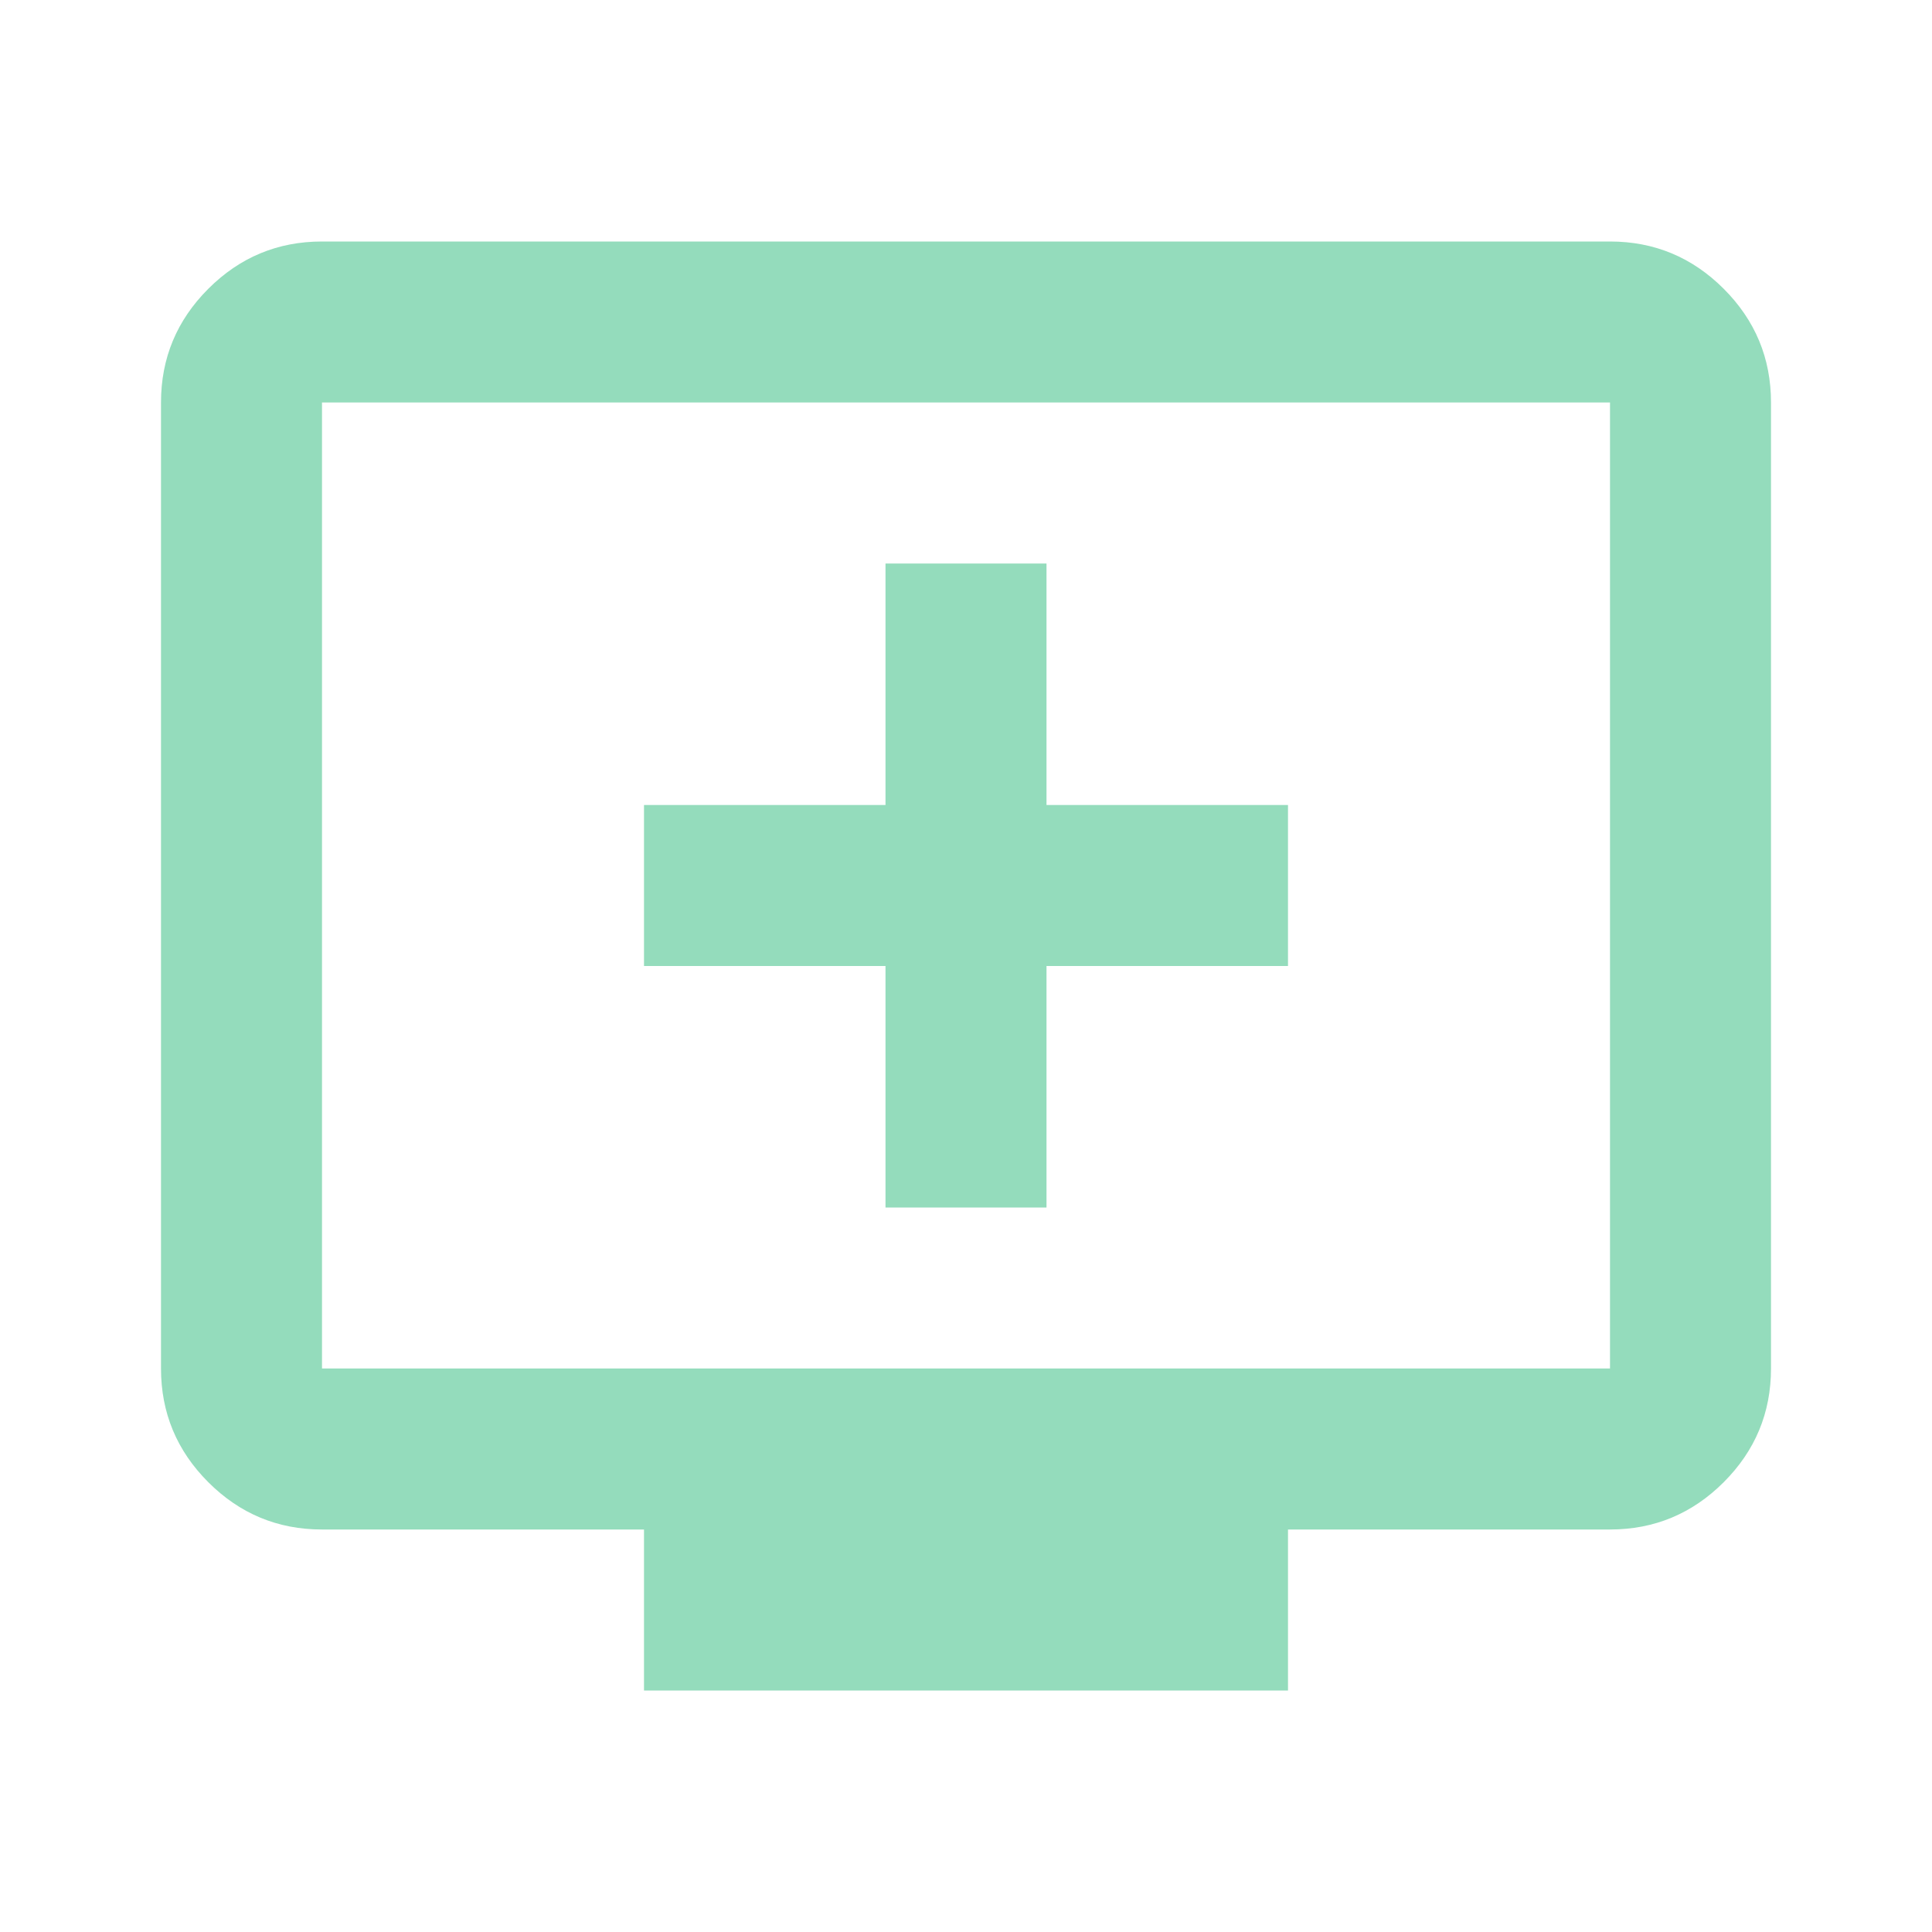 <svg xmlns="http://www.w3.org/2000/svg" fill="#94dcbc" width="24" height="24" viewBox="0 -960 960 960"><path d="M440-360h80v-120h120v-80H520v-120h-80v120H320v80h120zM320-120v-80H160q-33 0-56.5-23.5T80-280v-480q0-33 23.5-56.5T160-840h640q33 0 56.5 23.5T880-760v480q0 33-23.5 56.5T800-200H640v80zM160-280h640v-480H160zm0 0v-480z"/></svg>
